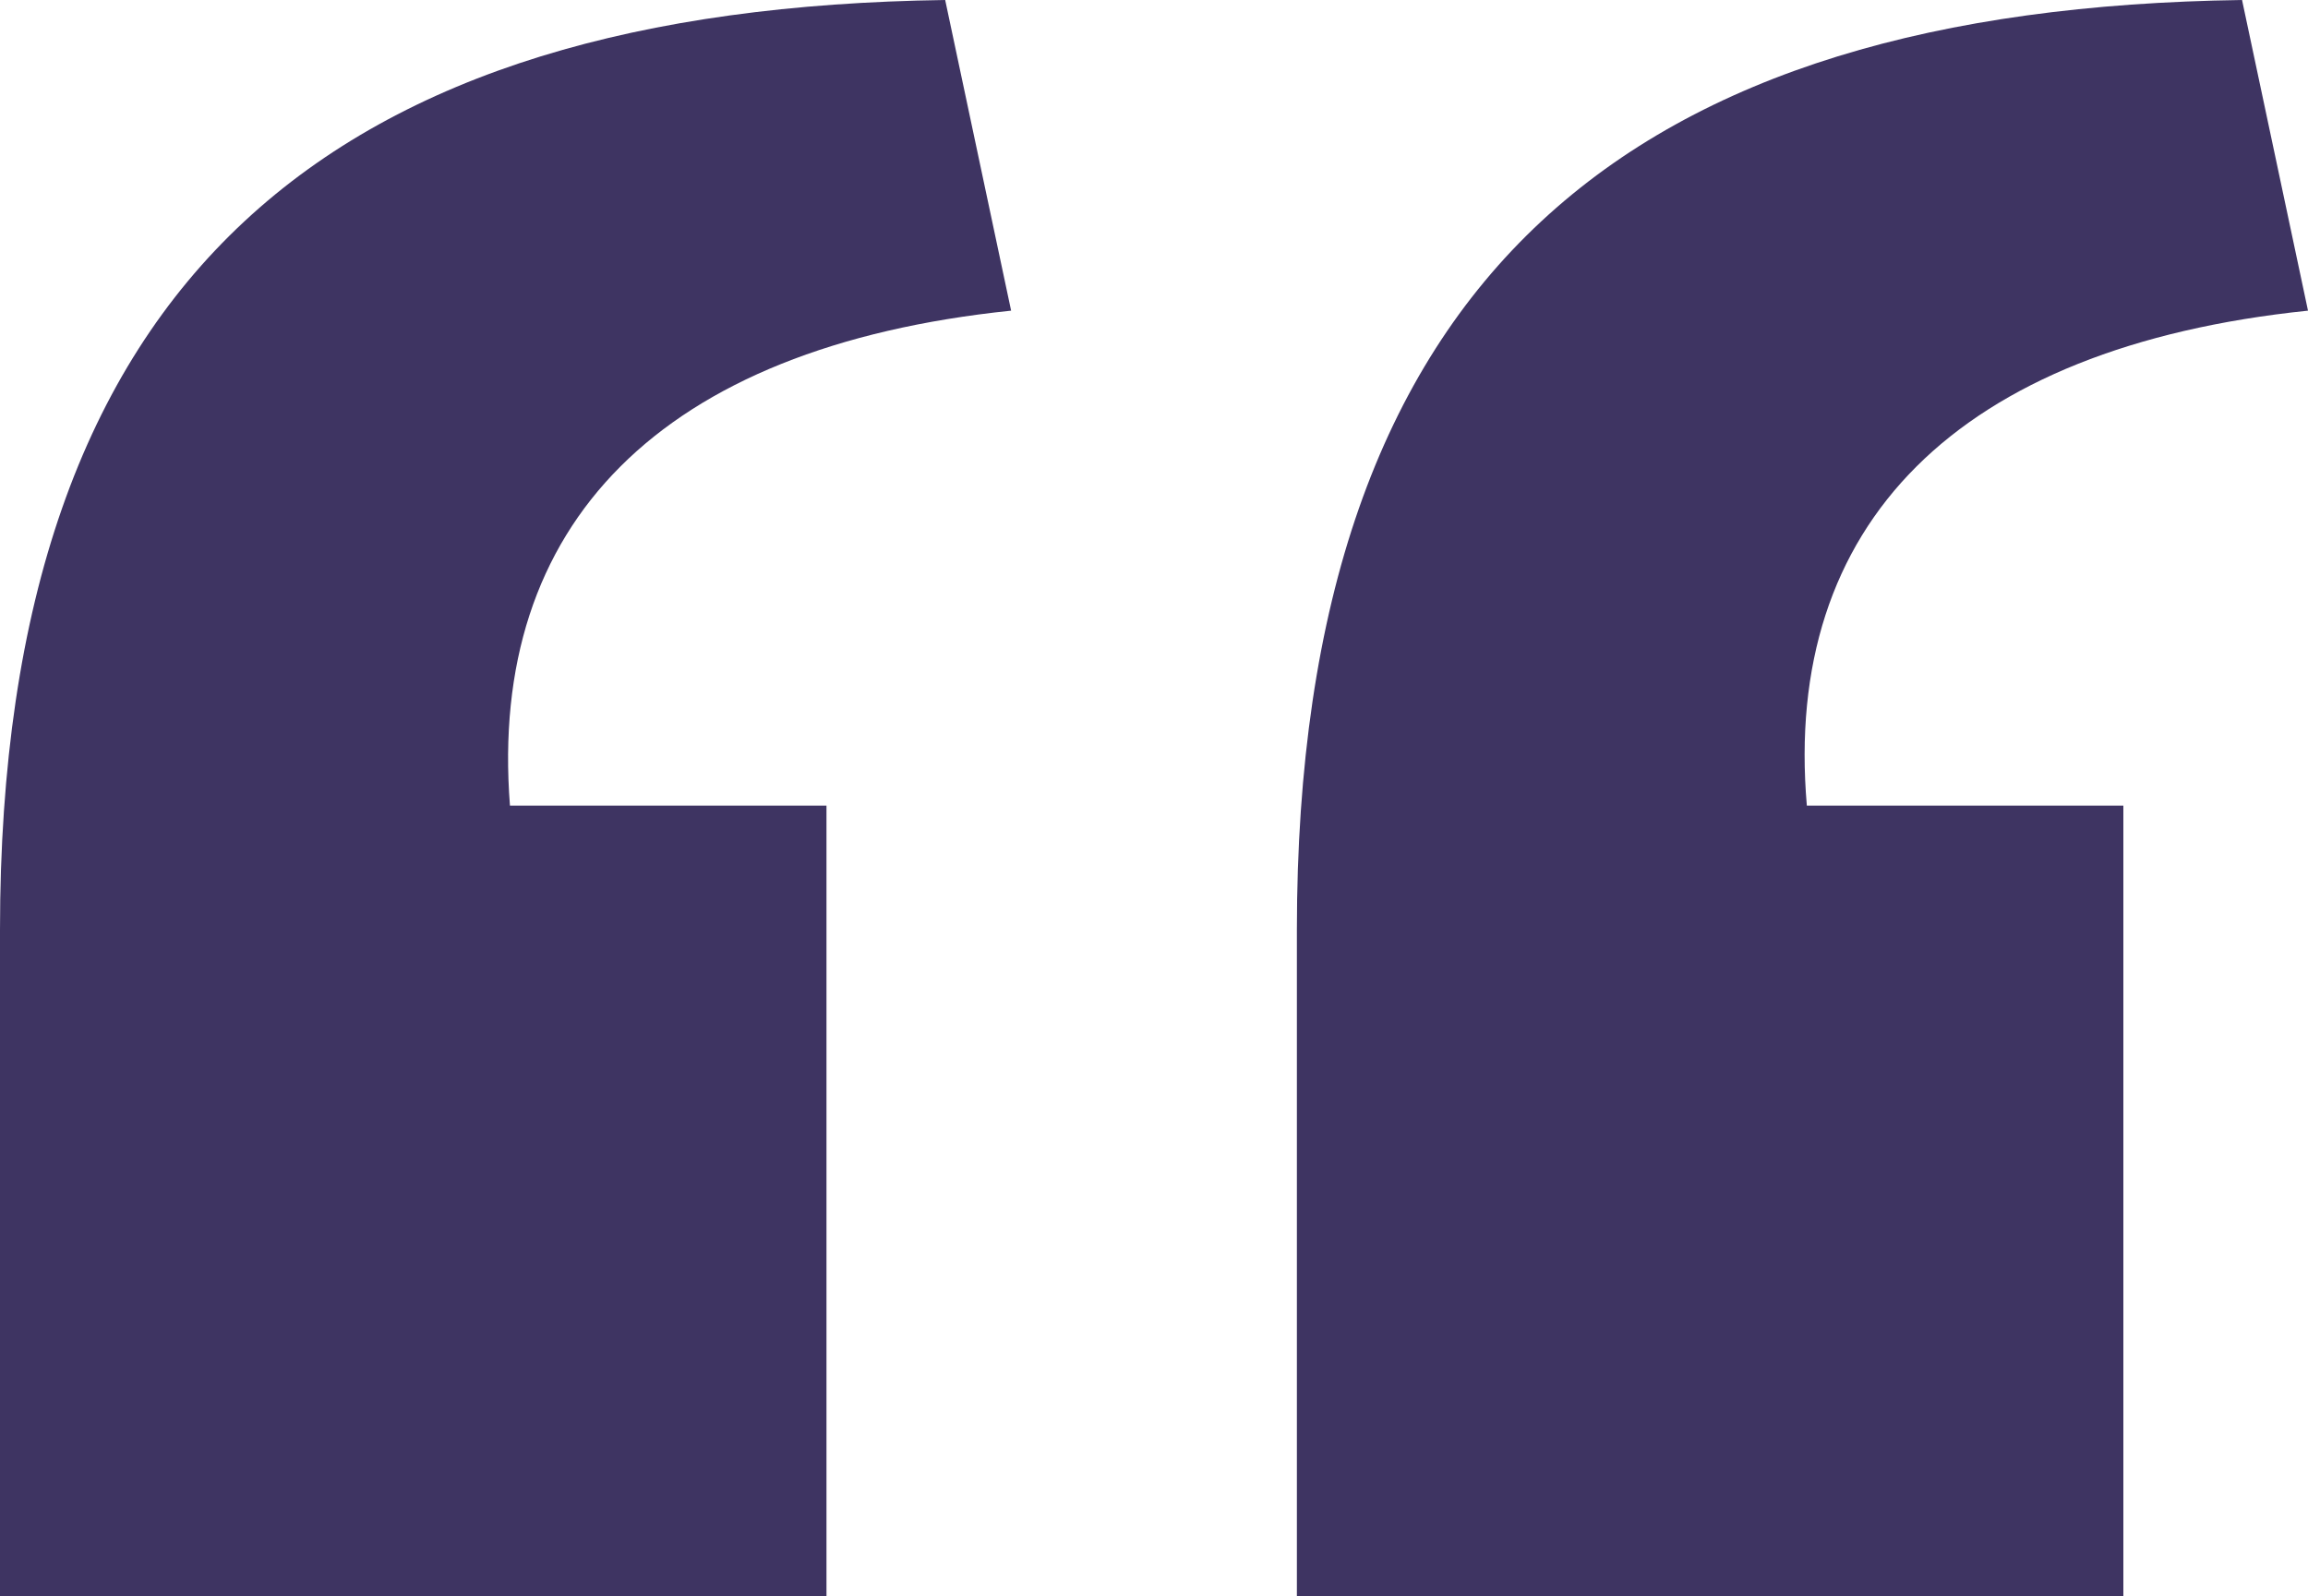 <svg width="120" height="83" viewBox="0 0 120 83" fill="none" xmlns="http://www.w3.org/2000/svg">
<path d="M0 48.352C0 14.149 17.486 0.446 49.143 0L52.571 16.154C34.286 18.048 25.371 27.295 26.514 41.89H42.971V83H0V48.352ZM67.429 48.352C67.429 14.149 84.914 0.446 116.571 0L120 16.154C101.714 18.048 92.686 27.295 93.943 41.89H110.4V83H67.429V48.352Z" fill="#3E3462"/>
</svg>
